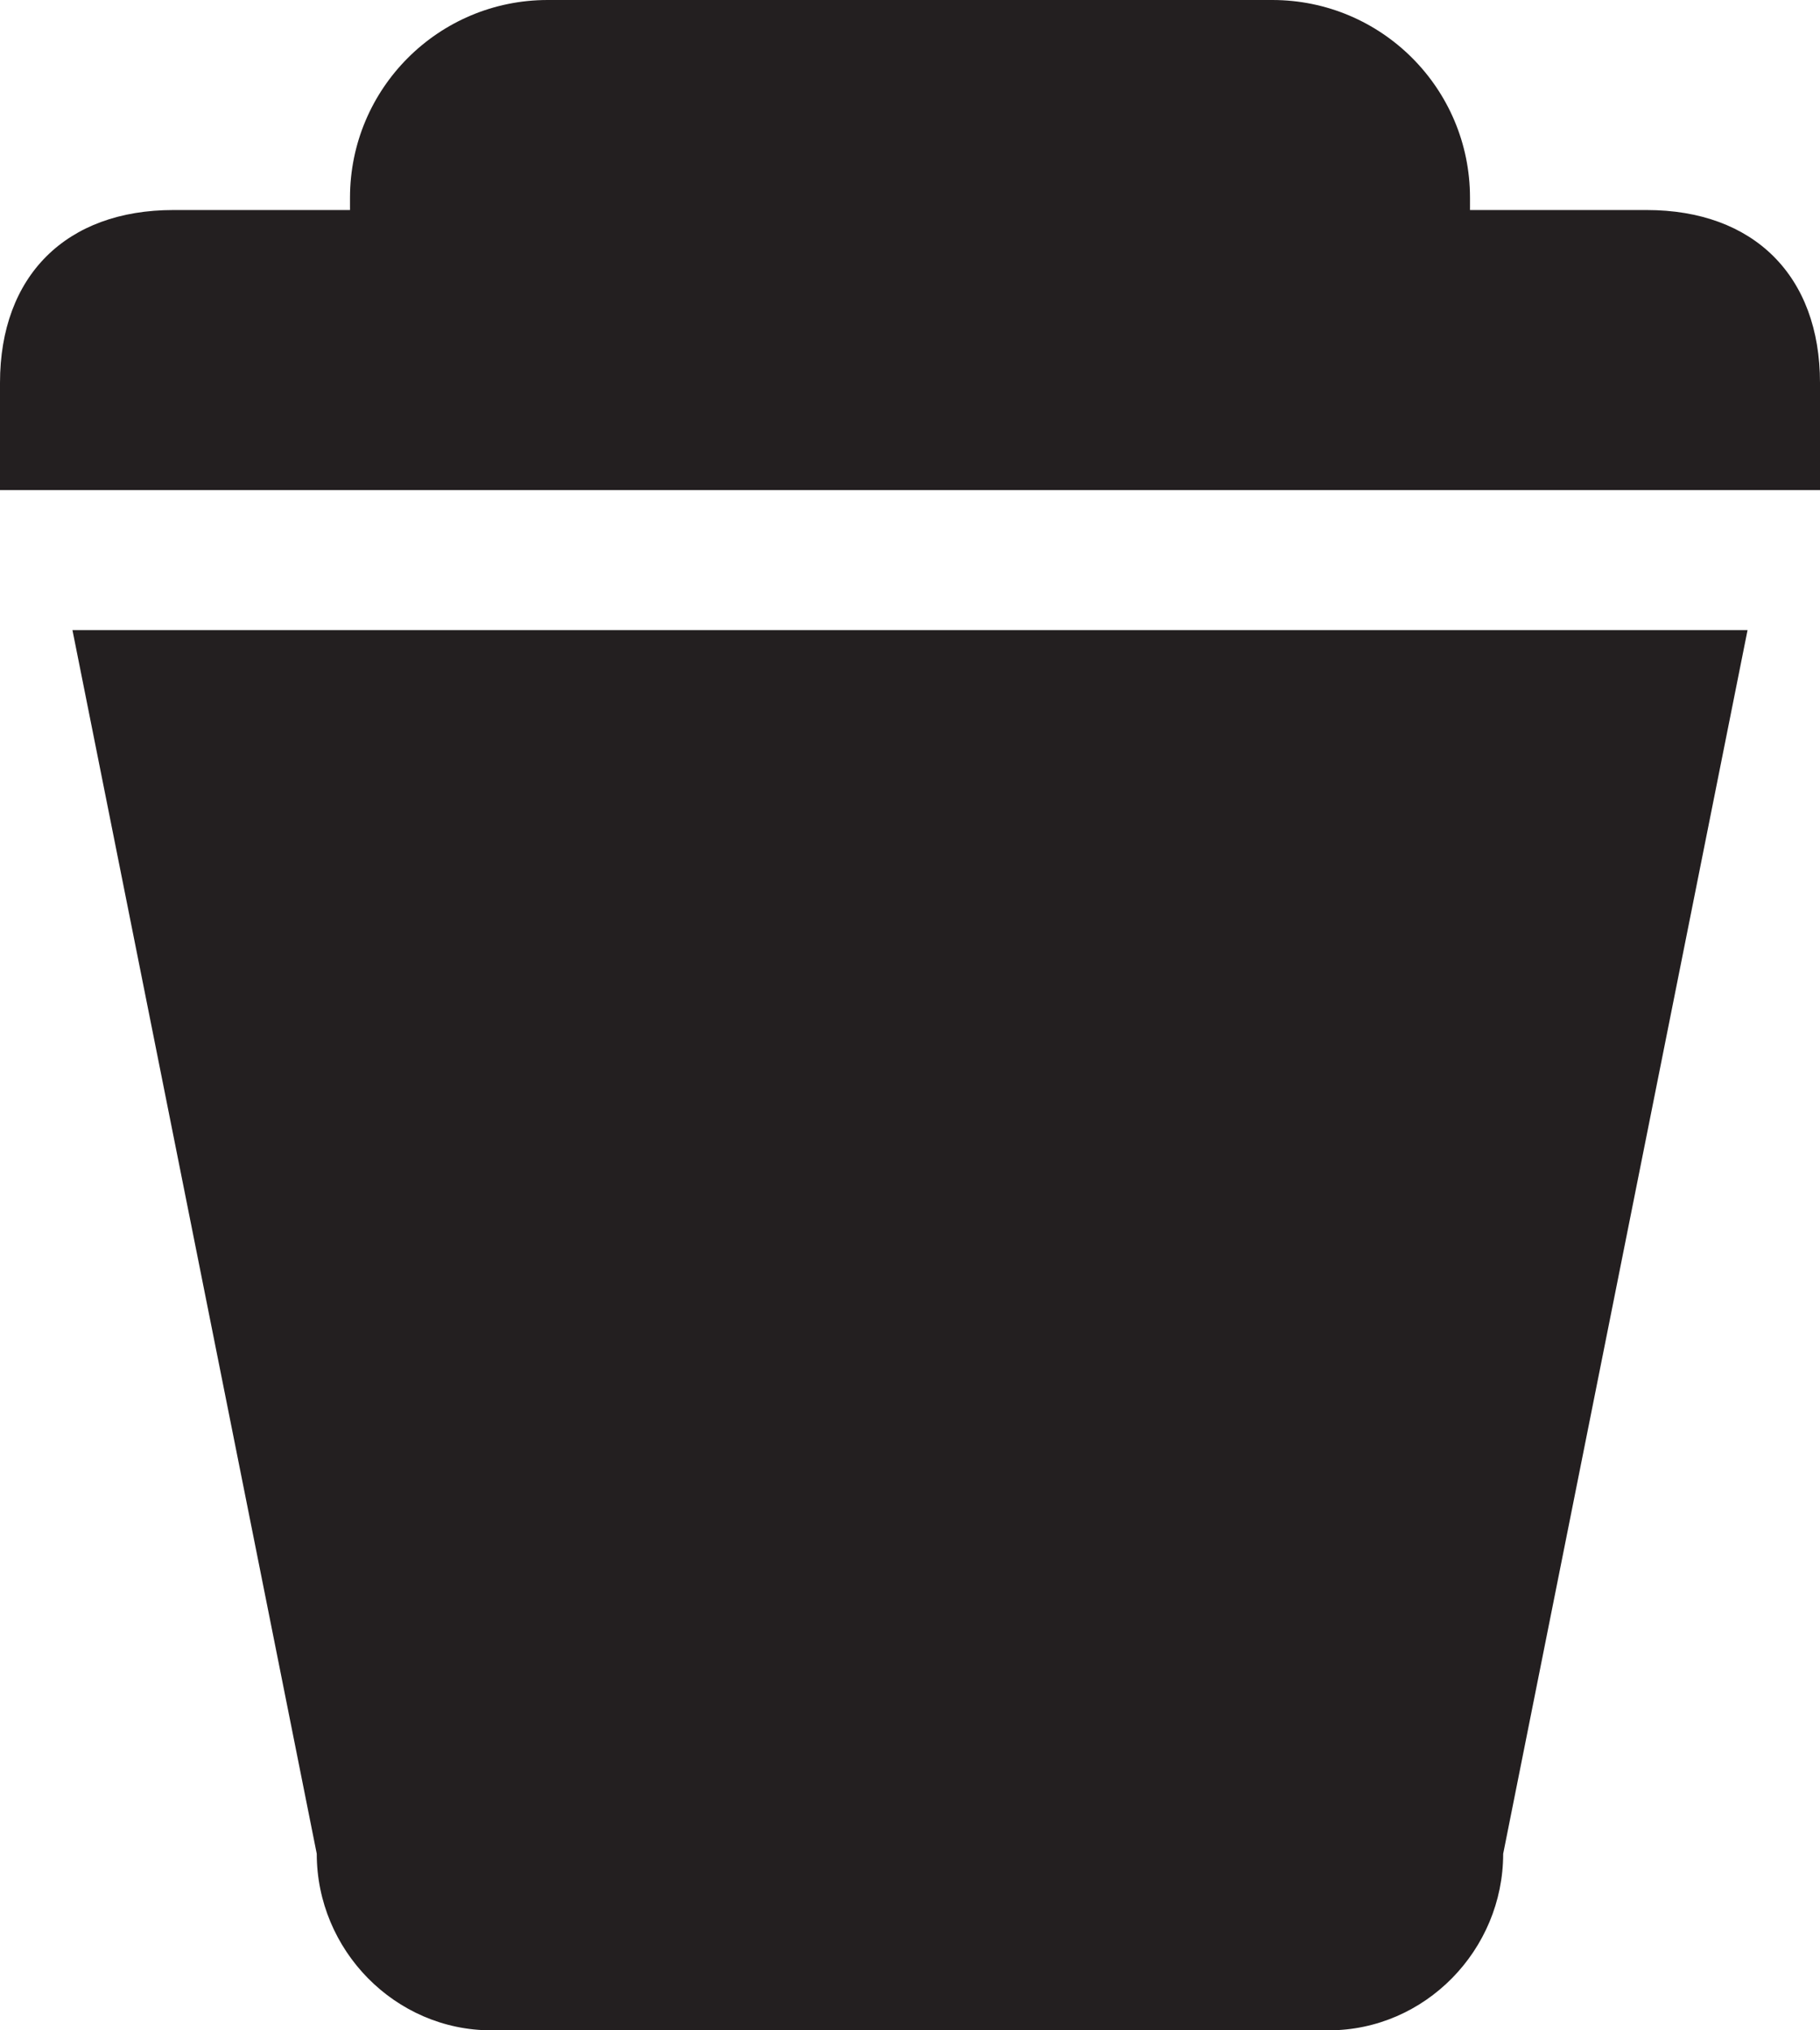 <?xml version="1.0" ?><!DOCTYPE svg  PUBLIC '-//W3C//DTD SVG 1.1//EN'  'http://www.w3.org/Graphics/SVG/1.1/DTD/svg11.dtd'><svg enable-background="new 0 0 26 29" height="29px" id="Layer_1" version="1.1" viewBox="0 0 26 29" width="26px" xml:space="preserve" xmlns="http://www.w3.org/2000/svg" xmlns:xlink="http://www.w3.org/1999/xlink"><g><path d="M1.035,9l3.49,17.478C4.525,27.854,5.643,29,7.019,29H13h5.981c1.376,0,2.493-1.146,2.493-2.522L24.965,9   H13H1.035z" fill="#231F20"/><path d="M23.524,3H21V2.824C21,1.264,19.736,0,18.176,0H7.824C6.264,0,5,1.264,5,2.824V3H2.476   C0.946,3,0,3.939,0,5.468V7h7.824h10.352H26V5.468C26,3.939,25.053,3,23.524,3z" fill="#231F20"/></g></svg>